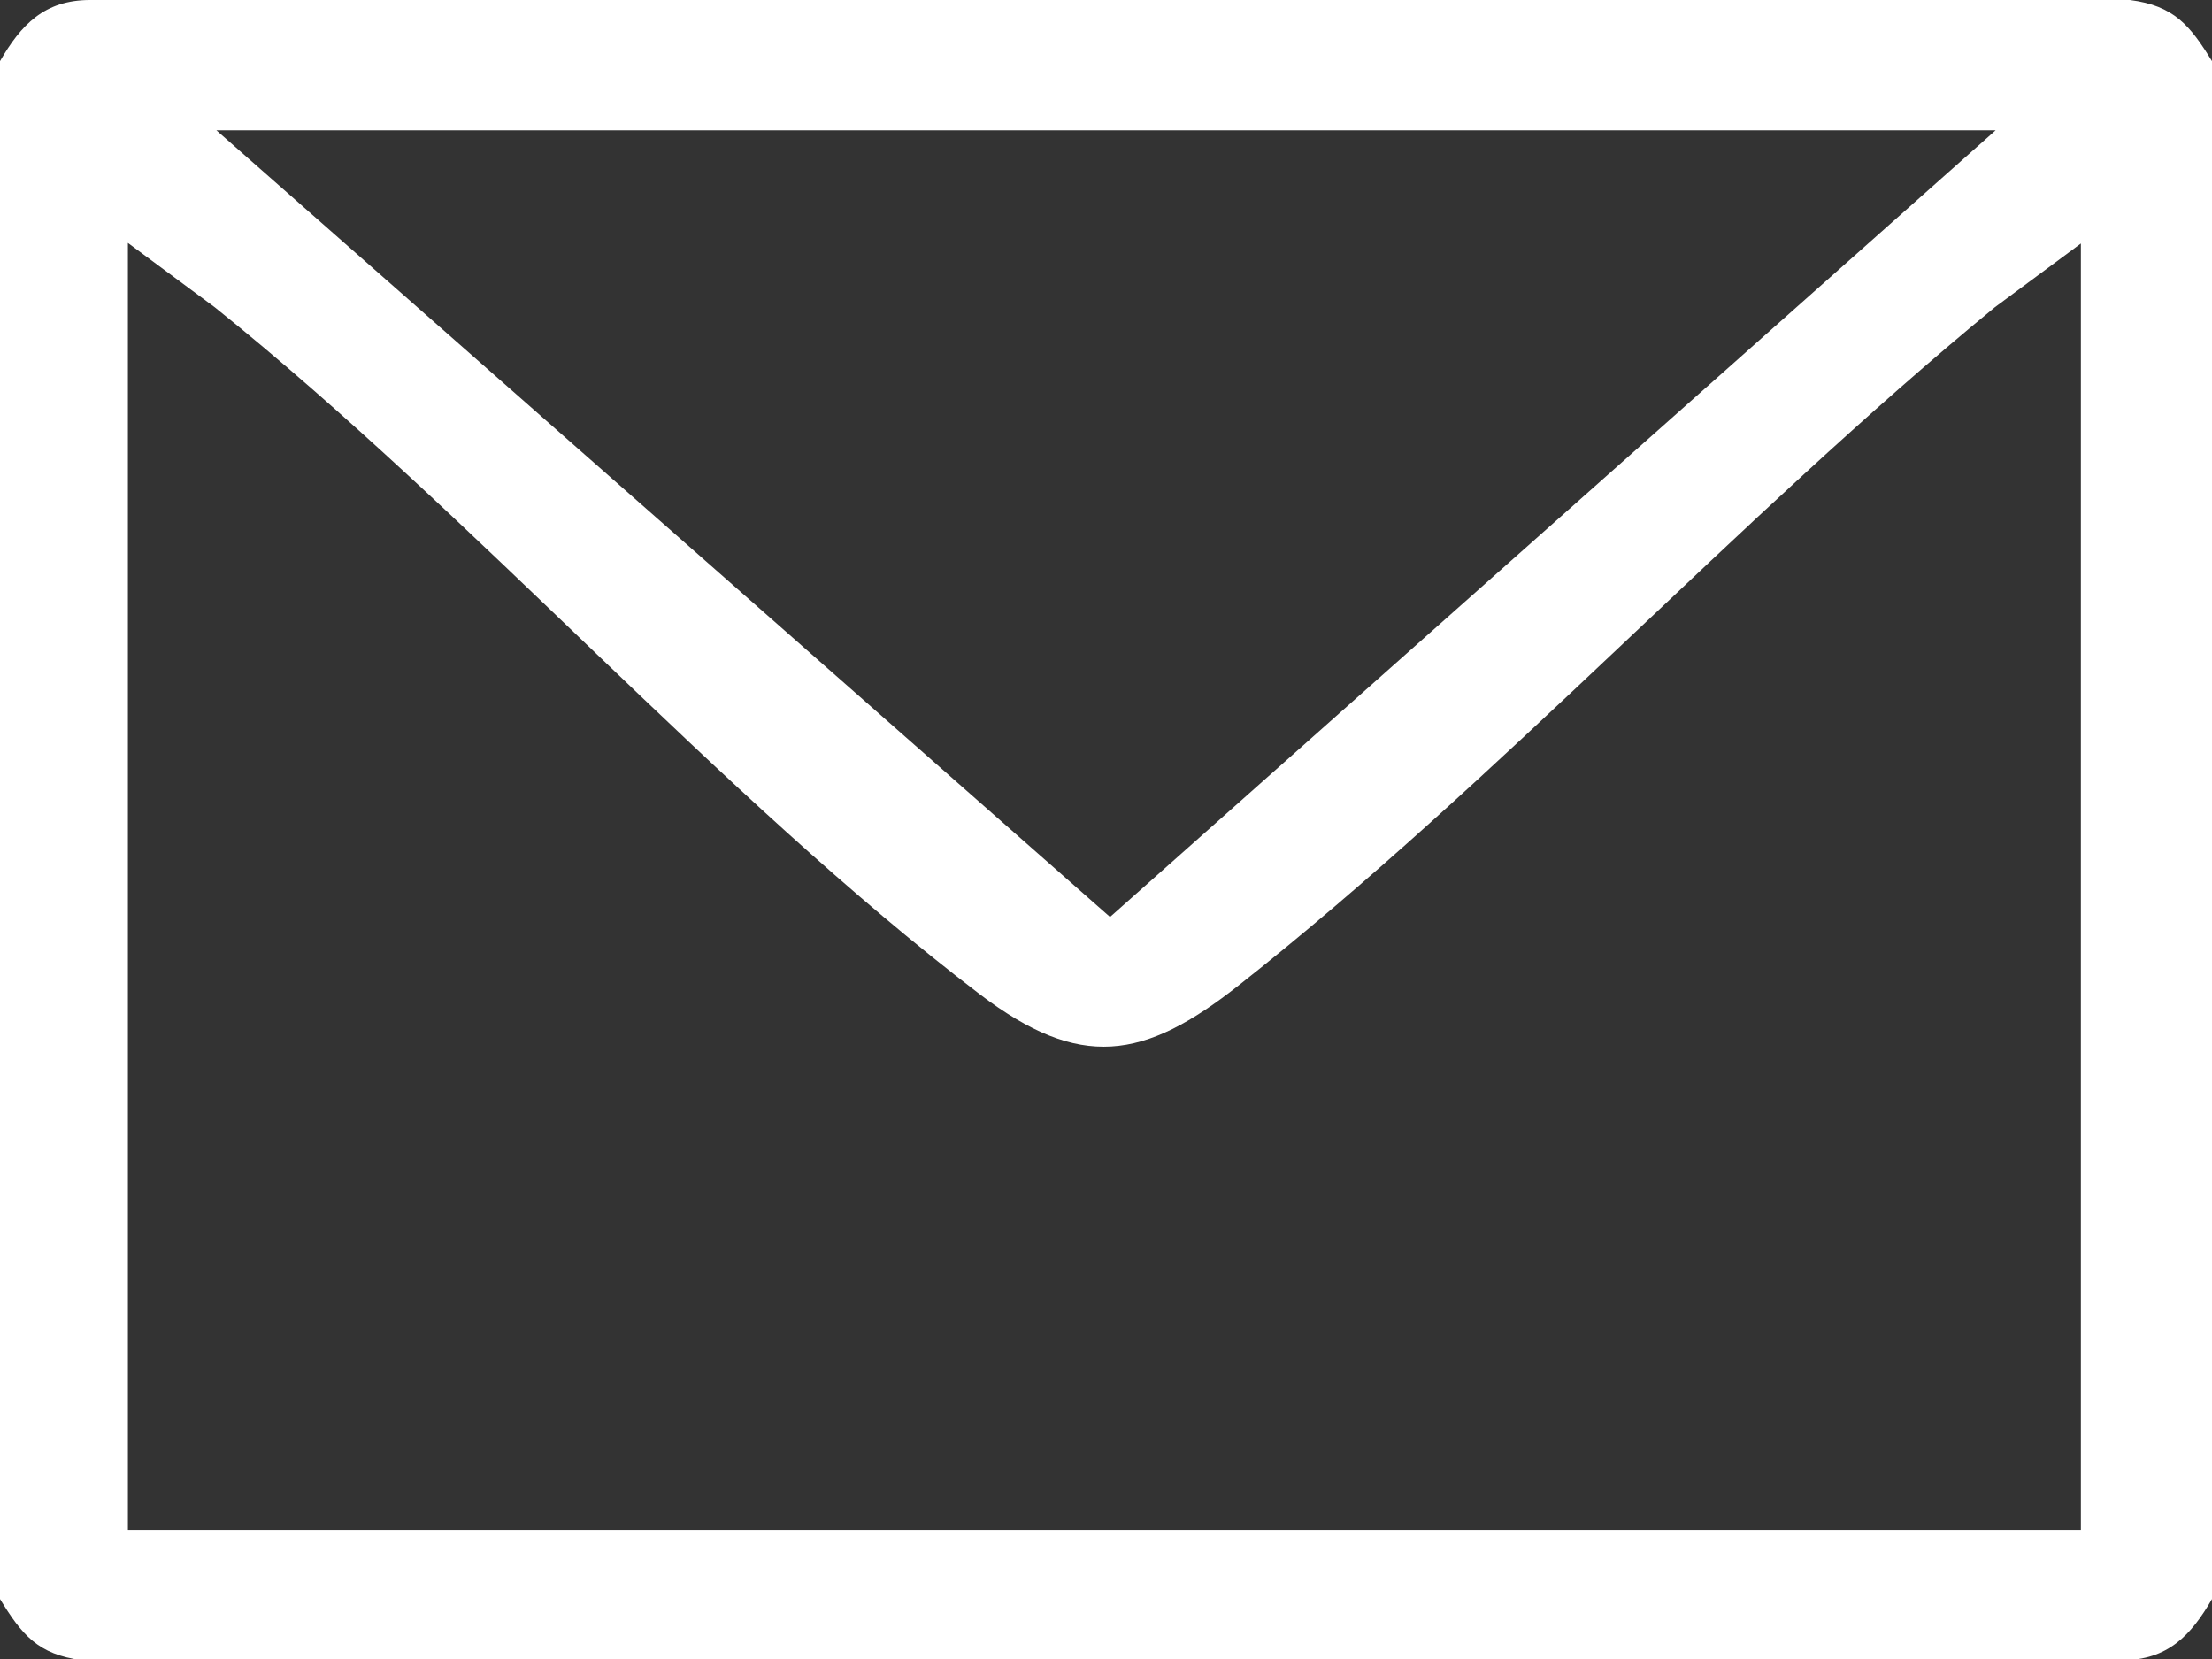 <svg data-name="レイヤー 2" xmlns="http://www.w3.org/2000/svg" viewBox="0 0 27.5 20.63"><rect x="0" y="0" width="27.5" height="20.63" fill="#333333" stroke="none"/><path d="M27.5.76v19.12c-.26.45-.55.76-1.12.76H1.02c-.55-.07-.75-.32-1.02-.76V.76C.26.31.55 0 1.12 0h25.36c.55.07.75.32 1.02.76zm-2.69.86H2.69L13.8 11.4l11.01-9.78zm1.07 1.4l-1.08.8c-3.19 2.62-6.18 5.89-9.4 8.43-1.18.93-1.97 1.06-3.22.11C8.93 9.88 5.9 6.41 2.67 3.82l-1.08-.8v16h24.28V3.01z" fill="#fff" data-name="レイヤー 1"/></svg>